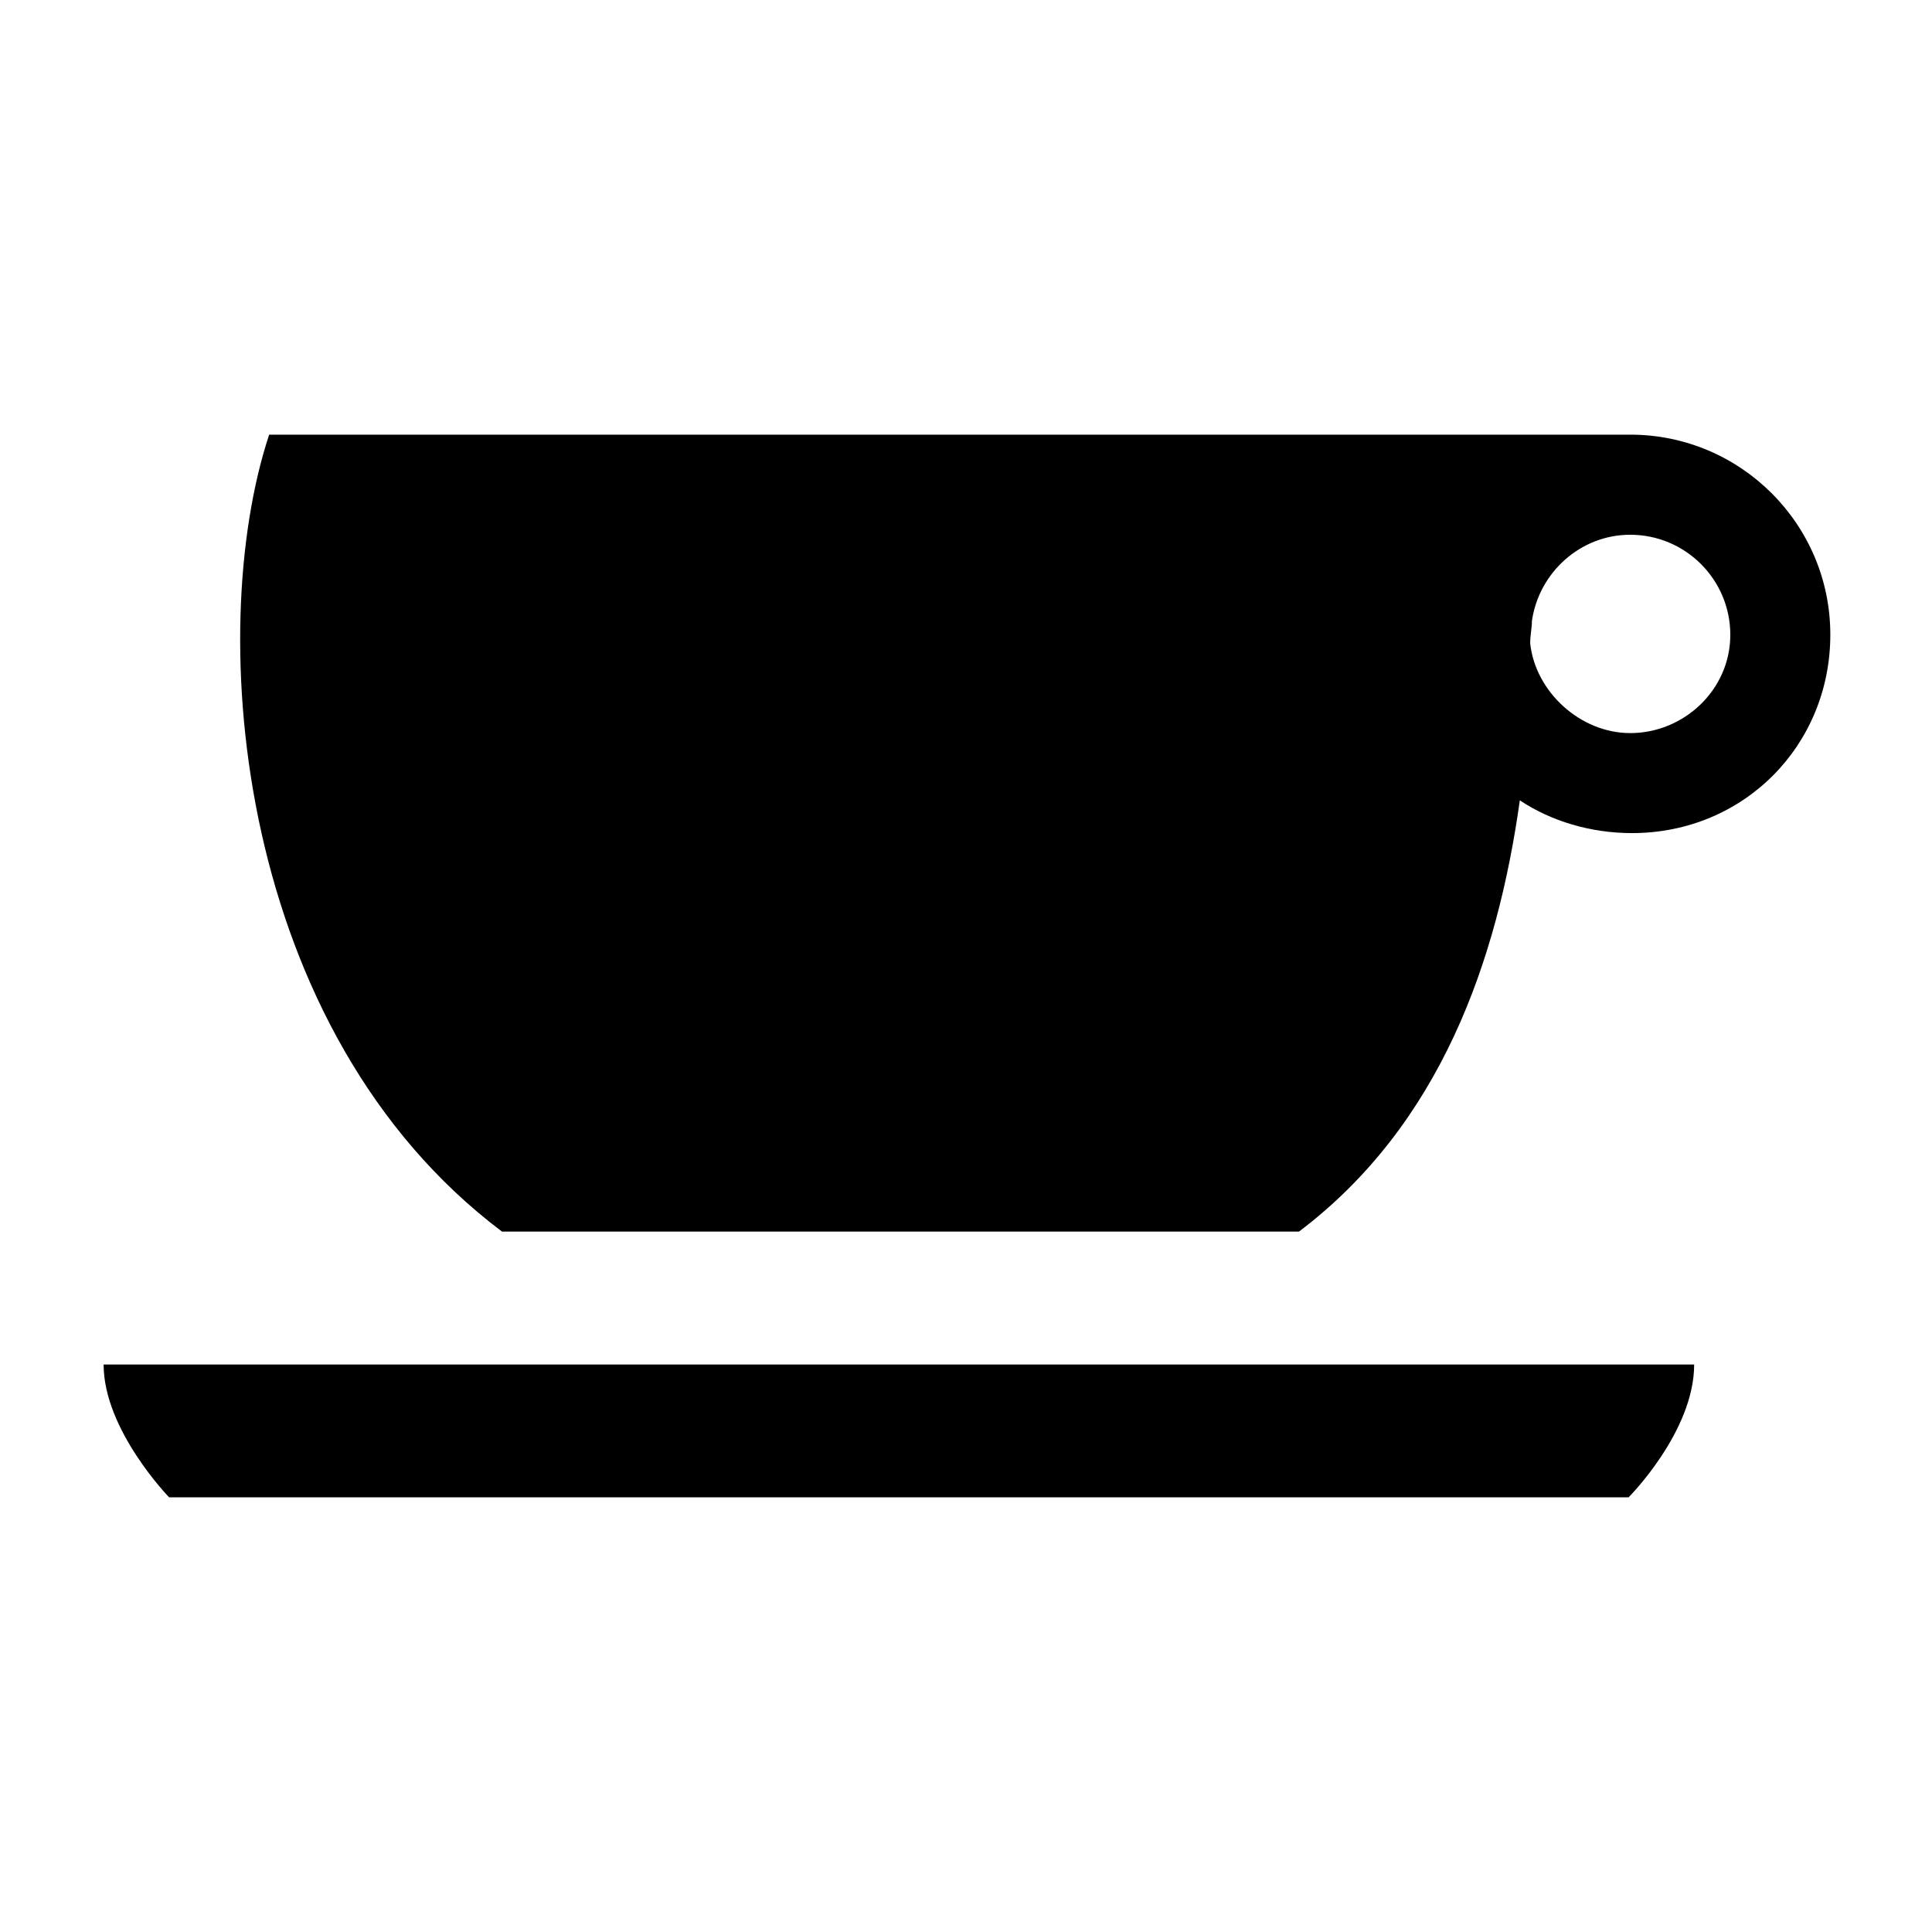 <svg width="38" height="38" viewBox="0 0 38 38" fill="none" xmlns="http://www.w3.org/2000/svg">
<path d="M3.327 29.451H32.032C32.032 29.451 33.322 28.161 33.322 26.838H2.038C2.038 28.127 3.327 29.451 3.327 29.451ZM32.065 14.419C31.082 14.419 30.199 13.606 30.097 12.655C30.097 12.486 30.131 12.351 30.131 12.214C30.267 11.264 31.082 10.518 32.065 10.518C33.151 10.518 34.033 11.4 34.033 12.486C34.033 13.571 33.117 14.419 32.065 14.419ZM32.065 8.549H5.294C4.004 12.451 4.65 20.29 9.874 24.224H25.549C28.331 22.121 29.451 18.898 29.893 15.742C30.504 16.149 31.285 16.386 32.098 16.386C34.304 16.386 36 14.655 36 12.484C36.002 10.313 34.236 8.549 32.065 8.549Z" fill="black"/>
</svg>
